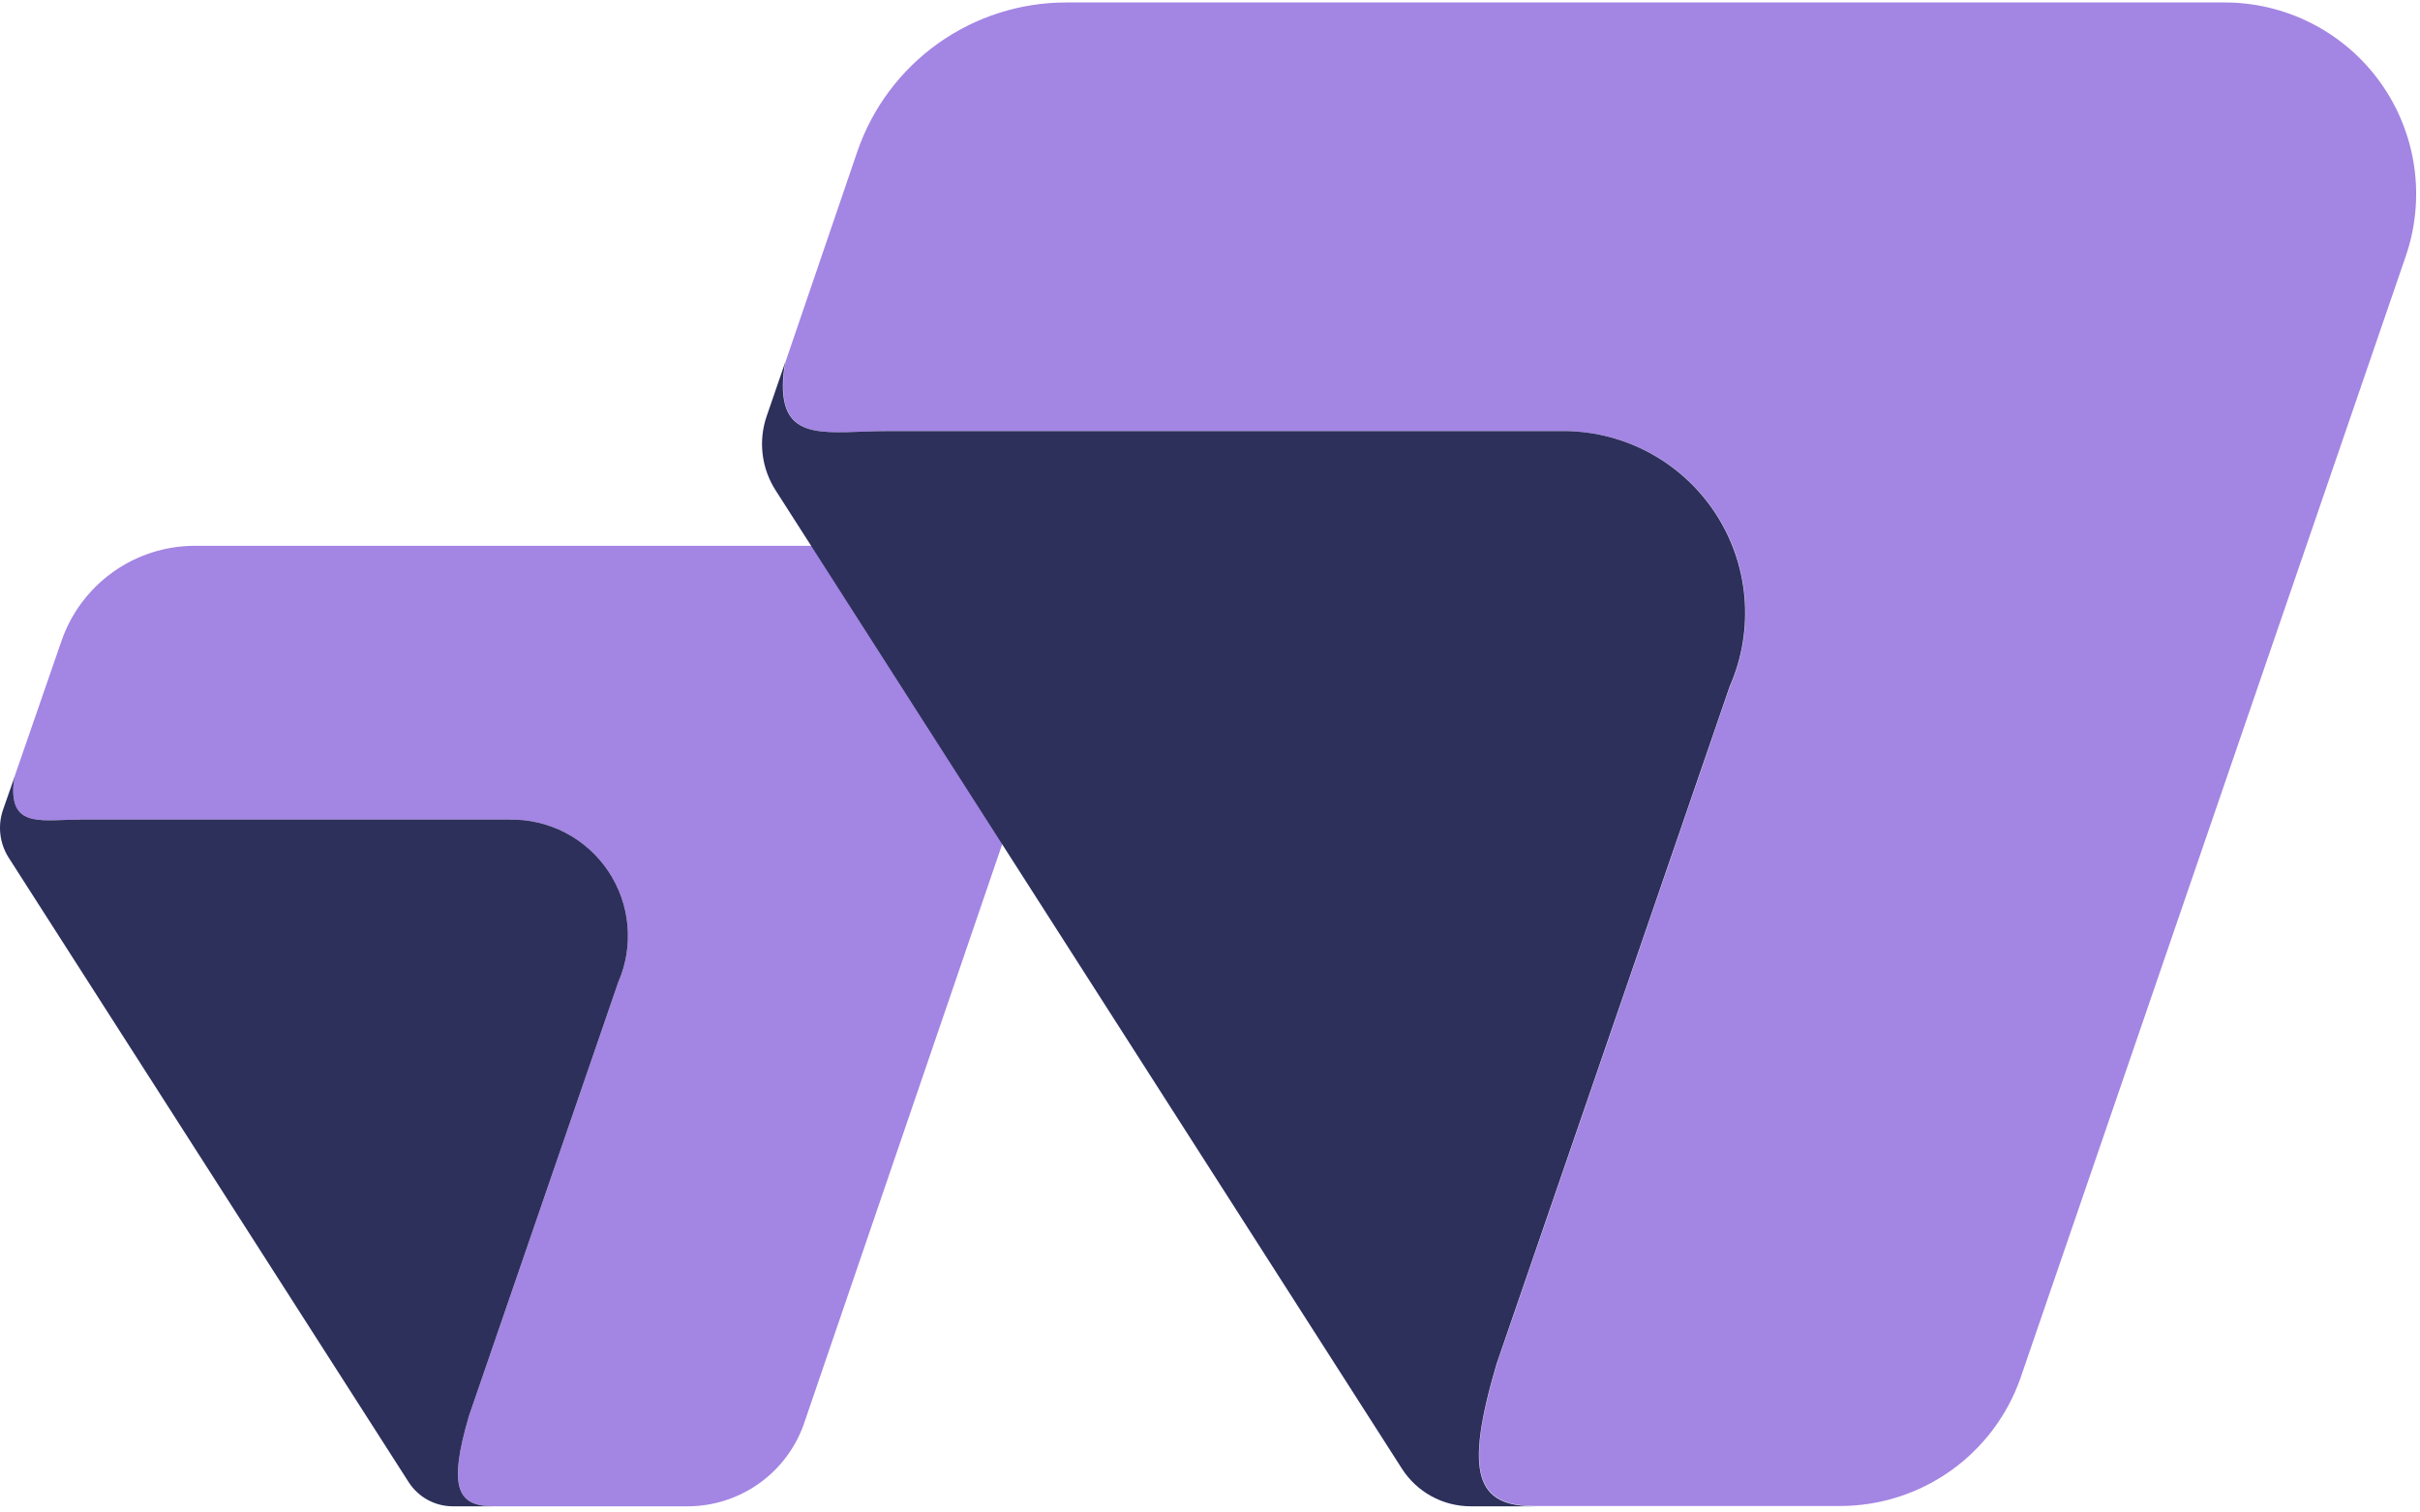 <svg width="224" height="140" viewBox="0 0 224 140" fill="none" xmlns="http://www.w3.org/2000/svg">
<path d="M205.781 0.229H98.692C94.441 0.228 90.294 1.552 86.831 4.018C83.367 6.484 80.759 9.968 79.37 13.987L71.007 38.475L72.719 33.509C72.571 34.232 72.495 34.968 72.491 35.707C72.491 41.073 76.829 39.903 82.195 39.903H144.388C147.215 39.846 150.01 40.503 152.516 41.811C155.023 43.12 157.159 45.038 158.729 47.39C160.299 49.742 161.251 52.451 161.498 55.267C161.745 58.084 161.279 60.917 160.143 63.507L138.537 126.298C135.511 136.545 136.738 139.399 142.104 139.399H170.332C173.988 139.397 177.553 138.262 180.538 136.151C183.522 134.04 185.78 131.057 187.001 127.611L222.621 23.89C223.575 21.205 223.868 18.329 223.475 15.507C223.082 12.684 222.013 9.998 220.361 7.676C218.708 5.354 216.52 3.465 213.982 2.168C211.444 0.872 208.631 0.207 205.781 0.229Z" fill="#A385E3"/>
<path d="M86.366 50.52H17.98C15.28 50.534 12.65 51.384 10.453 52.953C8.255 54.522 6.597 56.733 5.707 59.282L0.284 74.951L1.397 71.783C1.281 72.24 1.223 72.71 1.226 73.182C1.226 76.607 4.08 75.865 7.448 75.865H47.15C48.955 75.829 50.741 76.247 52.342 77.082C53.943 77.917 55.308 79.141 56.312 80.642C57.315 82.144 57.925 83.873 58.085 85.672C58.244 87.471 57.949 89.281 57.225 90.935L43.411 131.065C41.498 137.601 42.269 139.427 45.694 139.427H63.733C66.064 139.409 68.334 138.677 70.237 137.33C72.141 135.983 73.586 134.085 74.379 131.892L97.041 65.647C97.628 63.937 97.802 62.113 97.546 60.323C97.291 58.534 96.614 56.83 95.572 55.353C94.53 53.876 93.152 52.668 91.551 51.828C89.951 50.987 88.174 50.539 86.366 50.52Z" fill="#A385E3"/>
<path d="M45.663 139.427H41.896C41.081 139.424 40.28 139.216 39.566 138.822C38.853 138.428 38.25 137.86 37.814 137.172L0.795 79.375C0.383 78.723 0.123 77.987 0.034 77.221C-0.055 76.456 0.03 75.68 0.282 74.951L1.395 71.783C1.278 72.24 1.221 72.71 1.224 73.181C1.224 76.606 4.078 75.864 7.446 75.864H47.147C48.953 75.828 50.738 76.246 52.339 77.081C53.94 77.916 55.306 79.141 56.309 80.642C57.313 82.143 57.923 83.873 58.082 85.671C58.242 87.47 57.946 89.28 57.222 90.934L43.408 131.064C41.496 137.6 42.267 139.427 45.663 139.427Z" fill="#2D305B"/>
<path d="M142.077 139.427H136.112C134.842 139.424 133.593 139.1 132.48 138.487C131.368 137.873 130.428 136.989 129.747 135.917L71.808 45.411C71.15 44.395 70.733 43.241 70.59 42.039C70.446 40.837 70.58 39.618 70.98 38.475L72.692 33.509C72.544 34.232 72.468 34.968 72.464 35.707C72.464 41.073 76.802 39.902 82.168 39.902H144.361C147.188 39.846 149.983 40.502 152.49 41.811C154.996 43.12 157.133 45.038 158.702 47.39C160.272 49.742 161.224 52.451 161.471 55.267C161.718 58.084 161.252 60.917 160.116 63.506L138.51 126.298C135.484 136.573 136.712 139.427 142.077 139.427Z" fill="#2D305B"/>
</svg>
